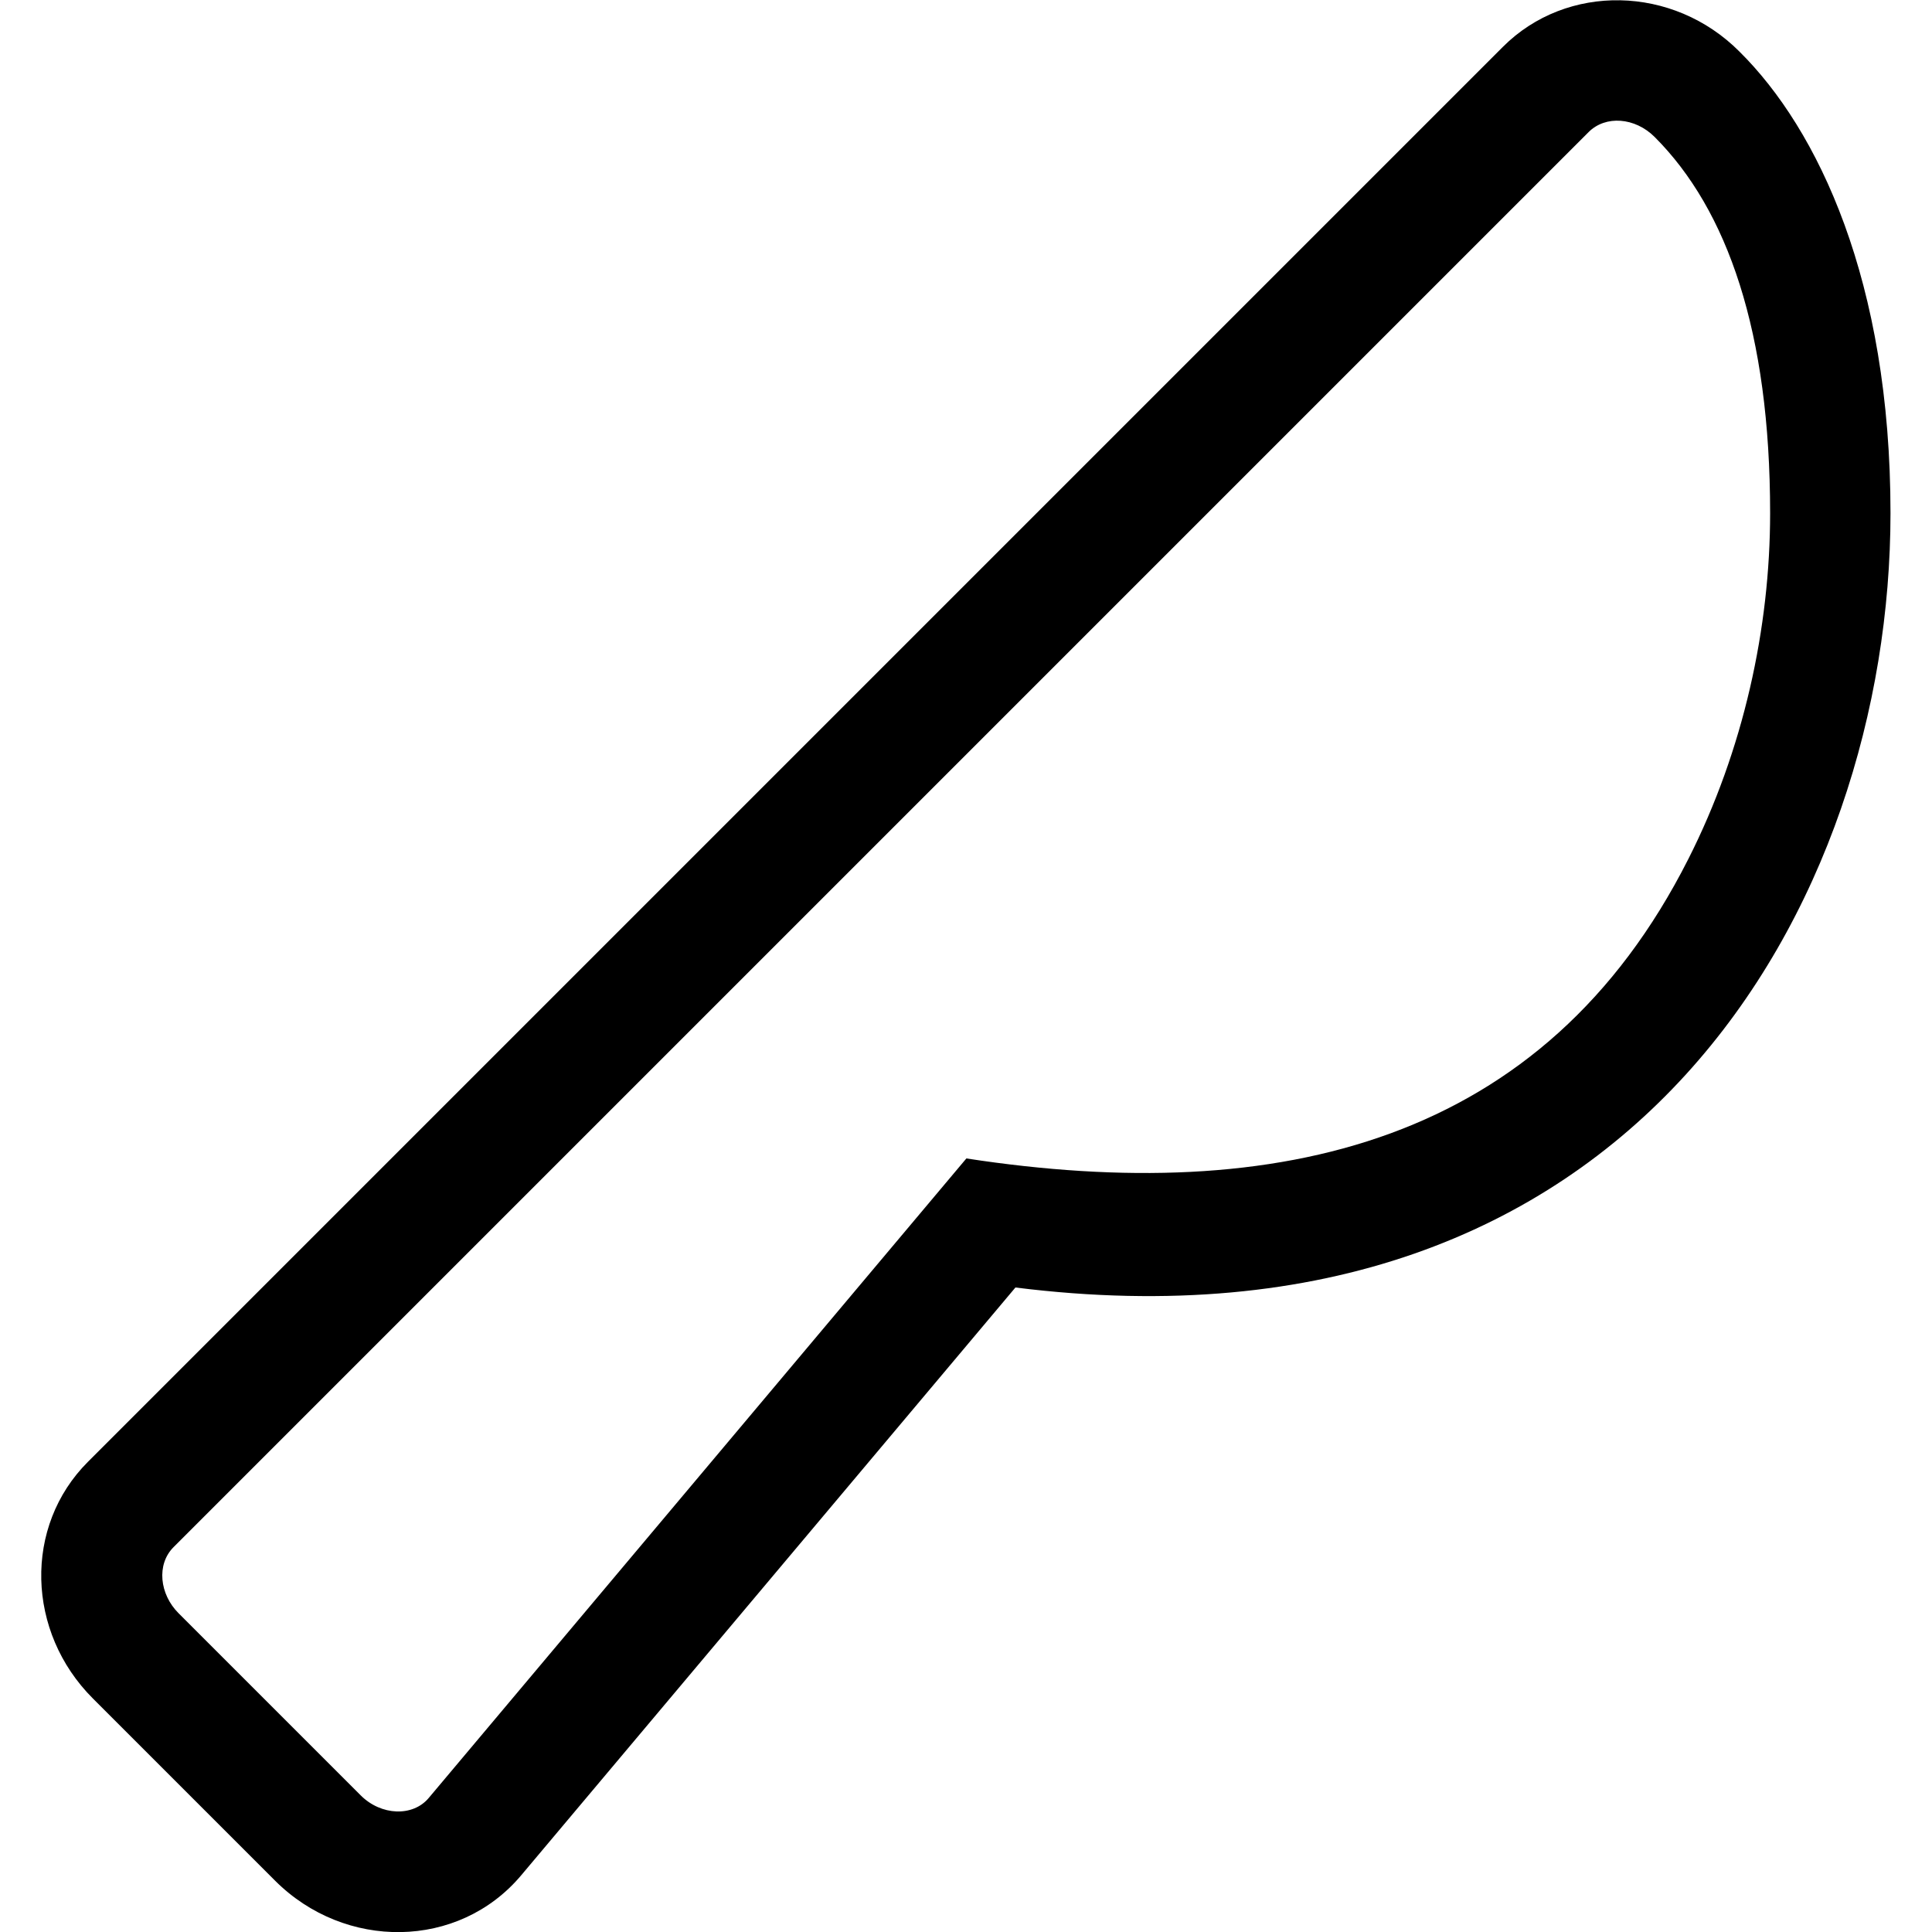 <svg xmlns="http://www.w3.org/2000/svg" viewBox="0 0 512 512"><path d="M72.9 498.4l-48.3-48.3C7 432.5 6.2 404.5 23.3 387.4l375-375C415.2-4.5 443.4-4 461 13.7c20.8 20.6 40 60.8 40 122.3 0 102.8-67.6 225.8-231.9 205.2L138.1 497c-16.6 19.7-46.7 19.9-65.2 1.4zM421 35L46 410c-4.6 4.6-3.7 12.5 1.3 17.5l48.3 48.3c5.4 5.4 13.8 5.7 18 .7L256.1 307c82.8 12.7 153.2-4 191.3-79.3 14.7-29 21.7-61.4 21.7-91.7 0-48-11.3-80.4-30.6-99.7-5.2-5.2-13-5.8-17.5-1.3z"/></svg>
<!--
Font Awesome Pro 5.2.0 by @fontawesome - https://fontawesome.com
License - https://fontawesome.com/license (Commercial License)
-->